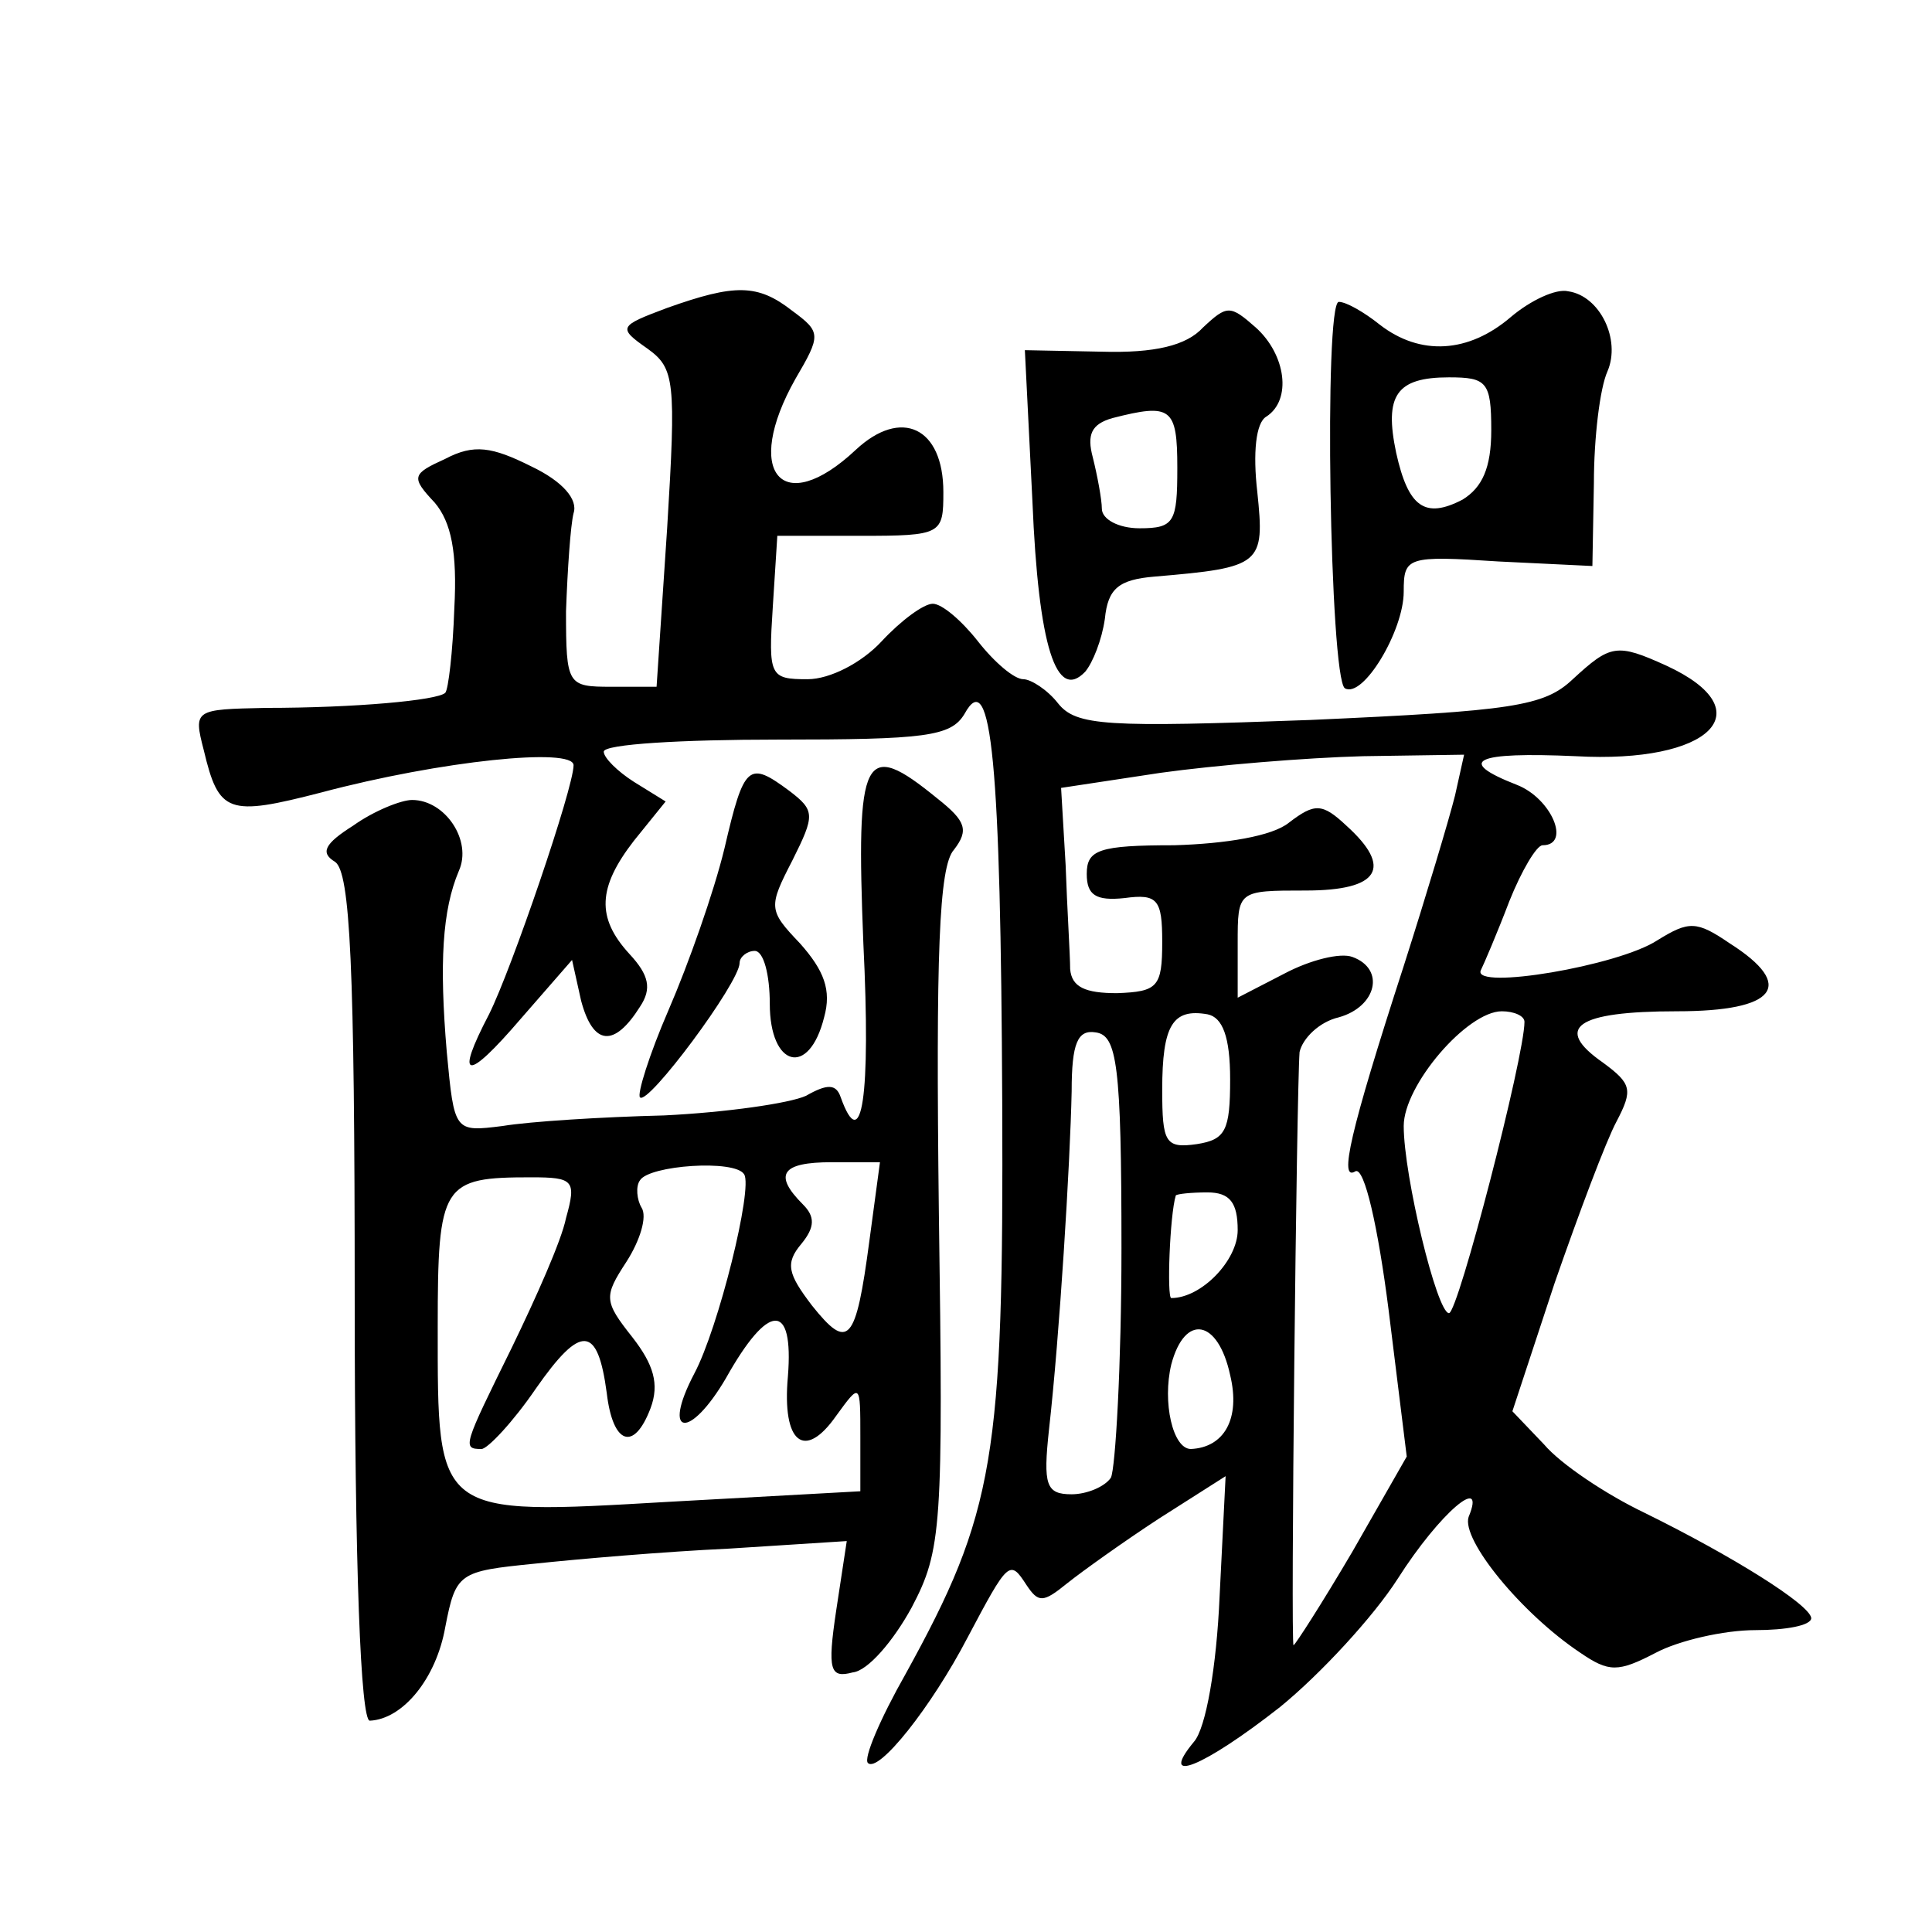 <?xml version="1.0" standalone="no"?>
<!DOCTYPE svg PUBLIC "-//W3C//DTD SVG 20010904//EN"
 "http://www.w3.org/TR/2001/REC-SVG-20010904/DTD/svg10.dtd">
<svg version="1.0" xmlns="http://www.w3.org/2000/svg"
 width="128pt" height="128pt" viewBox="0 0 128 128"
 preserveAspectRatio="xMidYMid meet">
<g transform="translate(0,128) scale(0.1,-0.1)"
fill="#0" stroke="none">
<path d="M442 1076 c-32 -12 -33 -13 -13 -27 18 -13 19 -21 13 -119 l-7 -105 -30
0 c-29 0 -30 1 -30 50 1 28 3 57 5 65 3 9 -7 21 -28 31 -26 13 -38 15 -57 5 -22
-10 -23 -12 -7 -29 11 -13 15 -33 13 -70 -1 -29 -4 -54 -6 -56 -5 -5 -60 -10 -119
-10 -47 -1 -48 -1 -41 -28 10 -42 16 -44 78 -28 79 21 167 30 167 18 0 -15 -41
-135 -56 -165 -23 -44 -15 -45 21 -3 l34 39 6 -27 c8 -30 22 -31 39 -4 8 12 6 21
-7 35 -22 24 -21 44 3 75 l21 26 -21 13 c-11 7 -20 16 -20 20 0 5 52 8 115 8 98
0 115 2 124 17 18 33 24 -34 25 -257 1 -236 -5 -272 -64 -379 -17 -30 -28 -56 -25
-59 7 -7 42 37 66 83 27 51 28 52 39 35 8 -12 11 -12 27 1 10 8 38 28 61 43 l44
28 -4 -80 c-2 -46 -9 -87 -17 -96 -24 -29 6 -17 57 23 27 22 62 60 78 85 28 44
59 70 47 41 -5 -15 35 -64 74 -90 19 -13 25 -13 50 0 15 8 45 15 66 15 20 0 37
3 37 8 -1 9 -52 41 -111 70 -25 12 -55 32 -66 45 l-21 22 28 85 c16 46 34 94 41
107 11 21 10 25 -9 39 -33 23 -18 34 49 34 66 0 79 17 35 45 -22 15 -27 15 -48
2 -26 -17 -122 -33 -117 -20 2 4 11 25 19 46 8 20 18 37 22 37 19 0 6 31 -17 40
-41 16 -28 22 39 19 89 -5 125 30 60 60 -33 15 -37 14 -62 -9 -19 -18 -40 -21 -174
-27 -135 -5 -155 -4 -167 11 -7 9 -18 16 -23 16 -6 0 -19 11 -30 25 -11 14 -24
25 -30 25 -6 0 -21 -11 -34 -25 -13 -14 -34 -25 -49 -25 -25 0 -26 2 -23 48 l3
47 55 0 c54 0 55 1 55 29 0 43 -28 56 -58 28 -49 -46 -75 -15 -40 47 17 29 17 31
-2 45 -23 18 -38 18 -83 2z m522 -323 c-4 -16 -19 -66 -34 -113 -36 -111 -43 -143
-32 -136 6 3 15 -37 22 -92 l12 -97 -36 -63 c-20 -34 -38 -62 -39 -62 -2 0 2 367
4 393 2 9 13 20 26 23 25 7 31 32 9 40 -8 3 -28 -2 -45 -11 l-31 -16 0 36 c0 35
0 35 45 35 49 0 58 15 27 43 -16 15 -21 15 -38 2 -11 -9 -42 -14 -76 -15 -50 0
-58 -3 -58 -19 0 -14 6 -18 25 -16 22 3 25 -1 25 -29 0 -30 -3 -33 -30 -34 -21
0 -30 4 -31 16 0 9 -2 40 -3 69 l-3 51 66 10 c36 5 96 10 134 11 l67 1 -6 -27z
m-149 -188 c0 -34 -3 -40 -22 -43 -21 -3 -23 1 -23 36 0 43 7 54 30 50 10 -2 15
-15 15 -43z m195 38 c0 -23 -44 -193 -50 -193 -8 0 -30 91 -30 124 0 27 42 76 65
76 8 0 15 -3 15 -7z m-267 -150 c0 -77 -4 -146 -7 -152 -4 -6 -16 -11 -26 -11 -17
0 -19 6 -15 43 7 62 14 176 15 224 0 32 4 41 16 39 14 -2 17 -21 17 -143z m77 12
c0 -20 -24 -45 -44 -45 -3 0 -1 55 3 68 1 1 10 2 21 2 15 0 20 -7 20 -25z m-5 -96
c7 -29 -4 -48 -26 -49 -12 0 -19 31 -13 56 9 34 31 30 39 -7z M1001 1070 c-28 -24
-60 -26 -87 -5 -10 8 -22 15 -27 15 -10 0 -6 -249 4 -256 12 -7 39 38 39 64 0 23
2 24 63 20 l62 -3 1 55 c0 30 4 63 9 74 9 21 -5 50 -26 53 -8 2 -25 -6 -38 -17z
m-13 -75 c0 -25 -6 -38 -19 -46 -25 -13 -36 -5 -44 31 -8 38 0 50 35 50 25 0 28
-3 28 -35z M797 1063 c-11 -12 -32 -17 -67 -16 l-51 1 5 -100 c4 -97 16 -133 35
-113 5 6 11 21 13 35 2 20 9 26 33 28 71 6 73 8 68 56 -3 26 -1 46 6 50 17 11 13
41 -7 59 -17 15 -19 15 -35 0z m-17 -93 c0 -36 -2 -40 -25 -40 -14 0 -25 6 -25
13 0 6 -3 22 -6 34 -4 15 -1 22 13 26 39 10 43 7 43 -33z M480 718 c-7 -29 -24
-77 -37 -107 -13 -30 -21 -56 -19 -58 5 -6 66 76 66 89 0 4 5 8 10 8 6 0 10 -16
10 -35 0 -42 26 -49 36 -9 5 18 0 31 -16 49 -21 22 -21 24 -5 55 15 30 15 33 -2
46 -27 20 -30 18 -43 -38z M572 655 c5 -102 -1 -141 -15 -102 -3 9 -9 9 -23 1 -11
-5 -53 -11 -94 -13 -41 -1 -89 -4 -107 -7 -32 -4 -32 -4 -37 49 -5 59 -3 94 8 120
9 20 -9 47 -31 47 -7 0 -25 -7 -39 -17 -19 -12 -22 -18 -12 -24 10 -7 13 -68 13
-289 0 -180 4 -280 10 -280 22 1 44 28 50 62 7 36 9 37 59 42 28 3 86 8 129 10
l78 5 -7 -46 c-6 -40 -4 -45 11 -41 10 1 27 21 39 43 20 38 21 53 18 263 -2 169
0 228 10 239 10 13 8 19 -11 34 -49 40 -54 30 -49 -96z m-79 -153 c6 -9 -17 -102
-33 -132 -22 -42 -3 -44 21 -3 28 50 45 51 41 1 -4 -44 11 -56 32 -26 16 22 16
22 16 -14 l0 -36 -127 -7 c-155 -9 -153 -10 -153 116 0 95 3 99 62 99 28 0 30 -2
23 -27 -3 -15 -20 -53 -36 -86 -32 -65 -33 -67 -20 -67 4 0 21 18 36 40 30 43 41
42 47 -3 4 -34 18 -39 29 -10 6 16 2 29 -12 47 -19 24 -19 27 -4 50 9 14 14 30
10 36 -3 5 -4 14 -1 18 6 10 63 14 69 4z m83 -44 c-9 -68 -14 -73 -38 -43 -16 21
-18 28 -7 41 9 11 9 18 1 26 -20 20 -14 28 19 28 l32 0 -7 -52z"/>
</g>
</svg>
